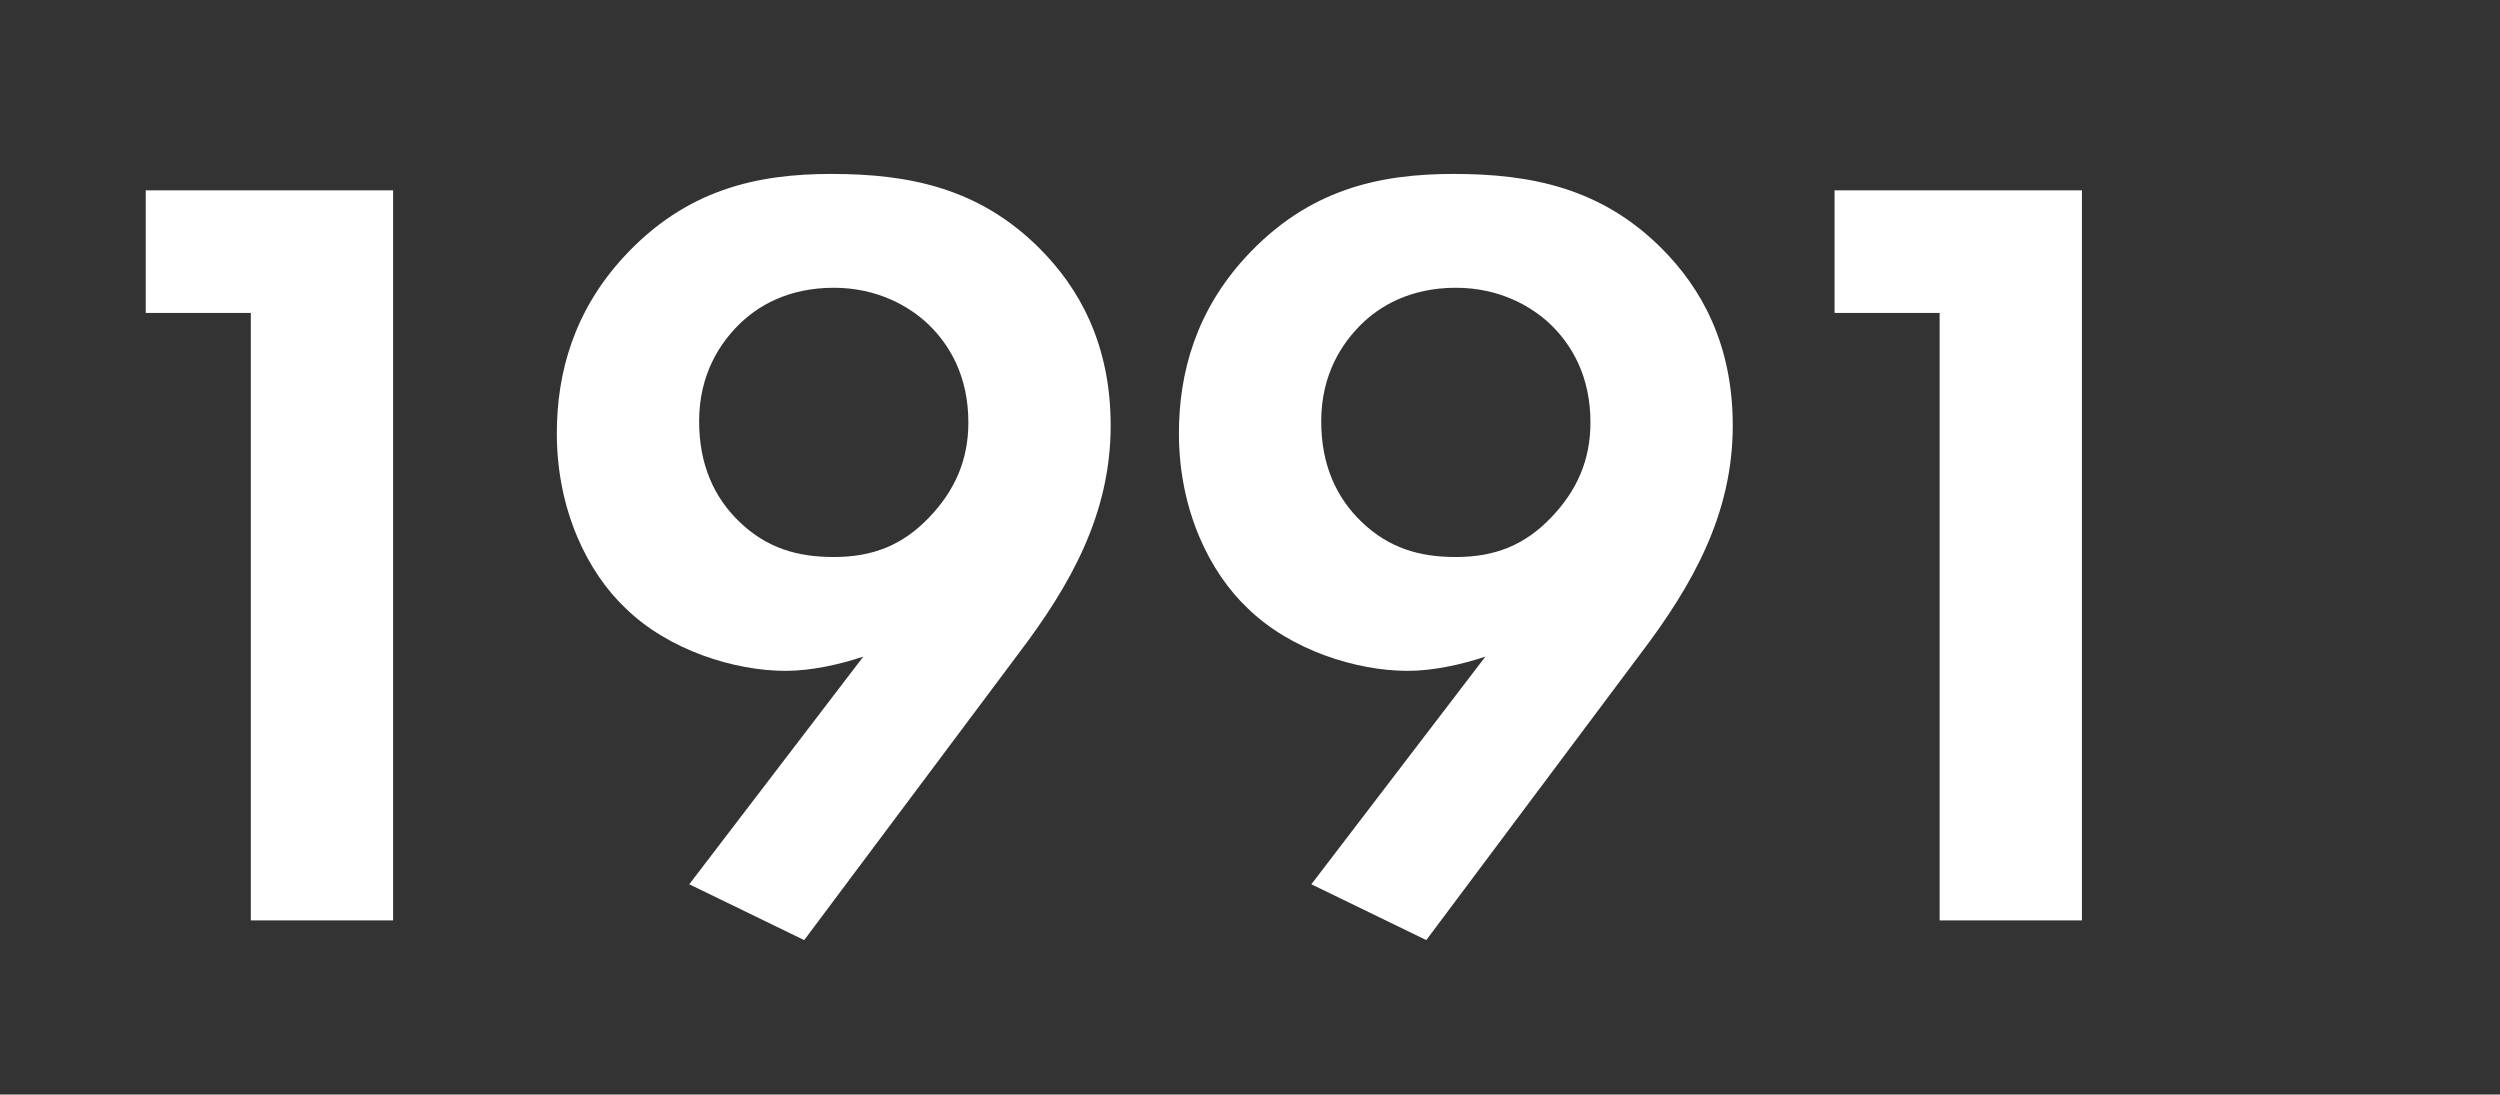 <svg width="201" height="88" viewBox="0 0 201 88" fill="none" xmlns="http://www.w3.org/2000/svg">
<rect x="0" y="0" width="201" height="88" fill="#333333" stroke="none"/>
<path d="M20.166 74H31.605V15.304H11.717V25.16H20.166V74Z" fill="white"/>
<path d="M64.657 75.584L81.905 52.528C86.041 47.072 89.297 41.352 89.297 34.224C89.297 27.624 86.745 23.136 83.577 19.968C78.737 15.128 73.105 13.984 66.857 13.984C60.873 13.984 55.153 15.216 50.137 20.672C46.177 24.984 44.769 29.912 44.769 34.84C44.769 41 47.233 46.016 50.313 48.92C53.745 52.264 59.025 53.936 63.161 53.936C65.273 53.936 67.561 53.408 69.409 52.792L55.417 71.096L64.657 75.584ZM67.033 23.136C70.553 23.136 73.105 24.632 74.601 26.04C76.361 27.712 77.857 30.264 77.857 33.96C77.857 36.952 76.801 39.416 74.689 41.616C72.577 43.816 70.201 44.784 67.033 44.784C64.129 44.784 61.665 44.08 59.465 41.968C57.441 40.032 56.209 37.392 56.209 33.872C56.209 30 57.969 27.536 59.377 26.128C60.873 24.632 63.337 23.136 67.033 23.136Z" fill="white"/>
<path d="M114.673 75.584L131.921 52.528C136.057 47.072 139.313 41.352 139.313 34.224C139.313 27.624 136.761 23.136 133.593 19.968C128.753 15.128 123.121 13.984 116.873 13.984C110.889 13.984 105.169 15.216 100.153 20.672C96.193 24.984 94.785 29.912 94.785 34.84C94.785 41 97.249 46.016 100.329 48.92C103.761 52.264 109.041 53.936 113.177 53.936C115.289 53.936 117.577 53.408 119.425 52.792L105.433 71.096L114.673 75.584ZM117.049 23.136C120.569 23.136 123.121 24.632 124.617 26.04C126.377 27.712 127.873 30.264 127.873 33.96C127.873 36.952 126.817 39.416 124.705 41.616C122.593 43.816 120.217 44.784 117.049 44.784C114.145 44.784 111.681 44.08 109.481 41.968C107.457 40.032 106.225 37.392 106.225 33.872C106.225 30 107.985 27.536 109.393 26.128C110.889 24.632 113.353 23.136 117.049 23.136Z" fill="white"/>
<path d="M155.947 74H167.387V15.304H147.499V25.16H155.947V74Z" fill="white"/>
</svg>
